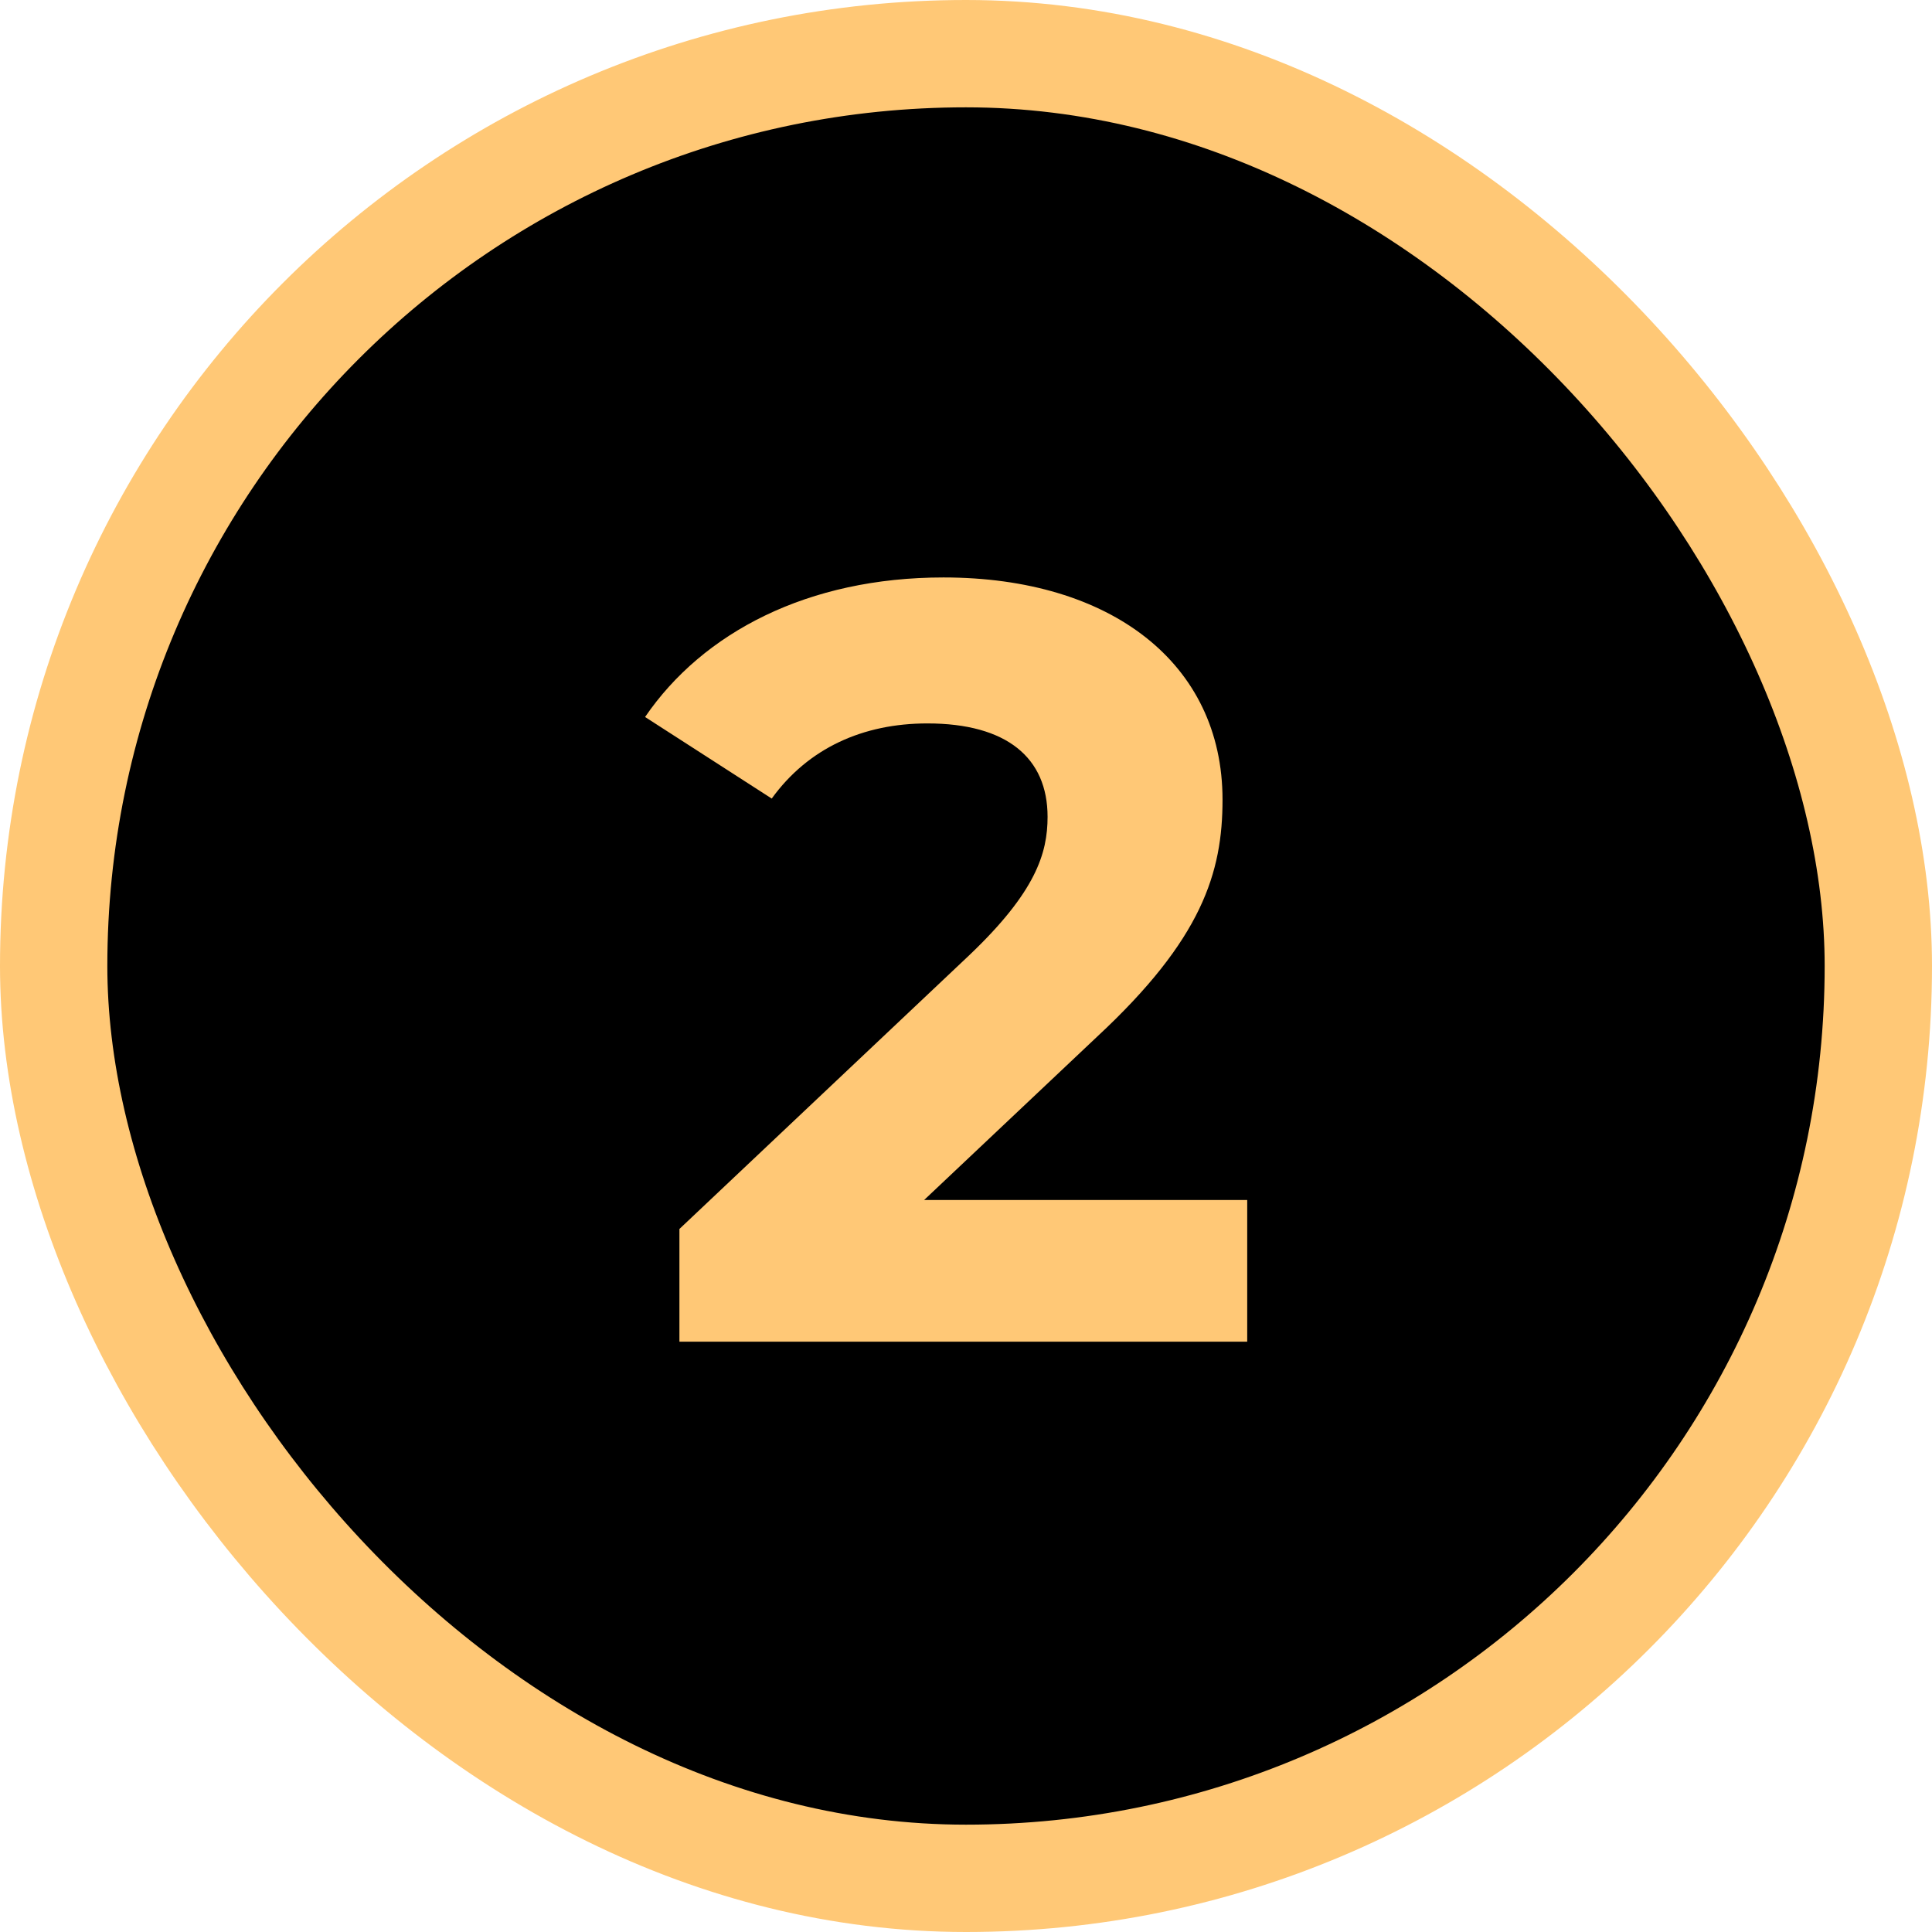 <?xml version="1.0" encoding="UTF-8"?> <svg xmlns="http://www.w3.org/2000/svg" width="36" height="36" viewBox="0 0 36 36" fill="none"><rect x="1" y="1" width="34" height="34" rx="17" fill="black"></rect><rect x="1" y="1" width="34" height="34" rx="17" stroke="#FFC876" stroke-width="2"></rect><path d="M17.22 22.36H23.24V25H12.66V22.9L18.06 17.8C19.3 16.62 19.52 15.9 19.52 15.22C19.52 14.12 18.76 13.48 17.28 13.48C16.08 13.48 15.06 13.94 14.38 14.88L12.02 13.36C13.1 11.78 15.06 10.76 17.58 10.76C20.7 10.76 22.78 12.36 22.78 14.9C22.78 16.26 22.4 17.5 20.44 19.32L17.22 22.36Z" fill="#FFC876"></path></svg> 
